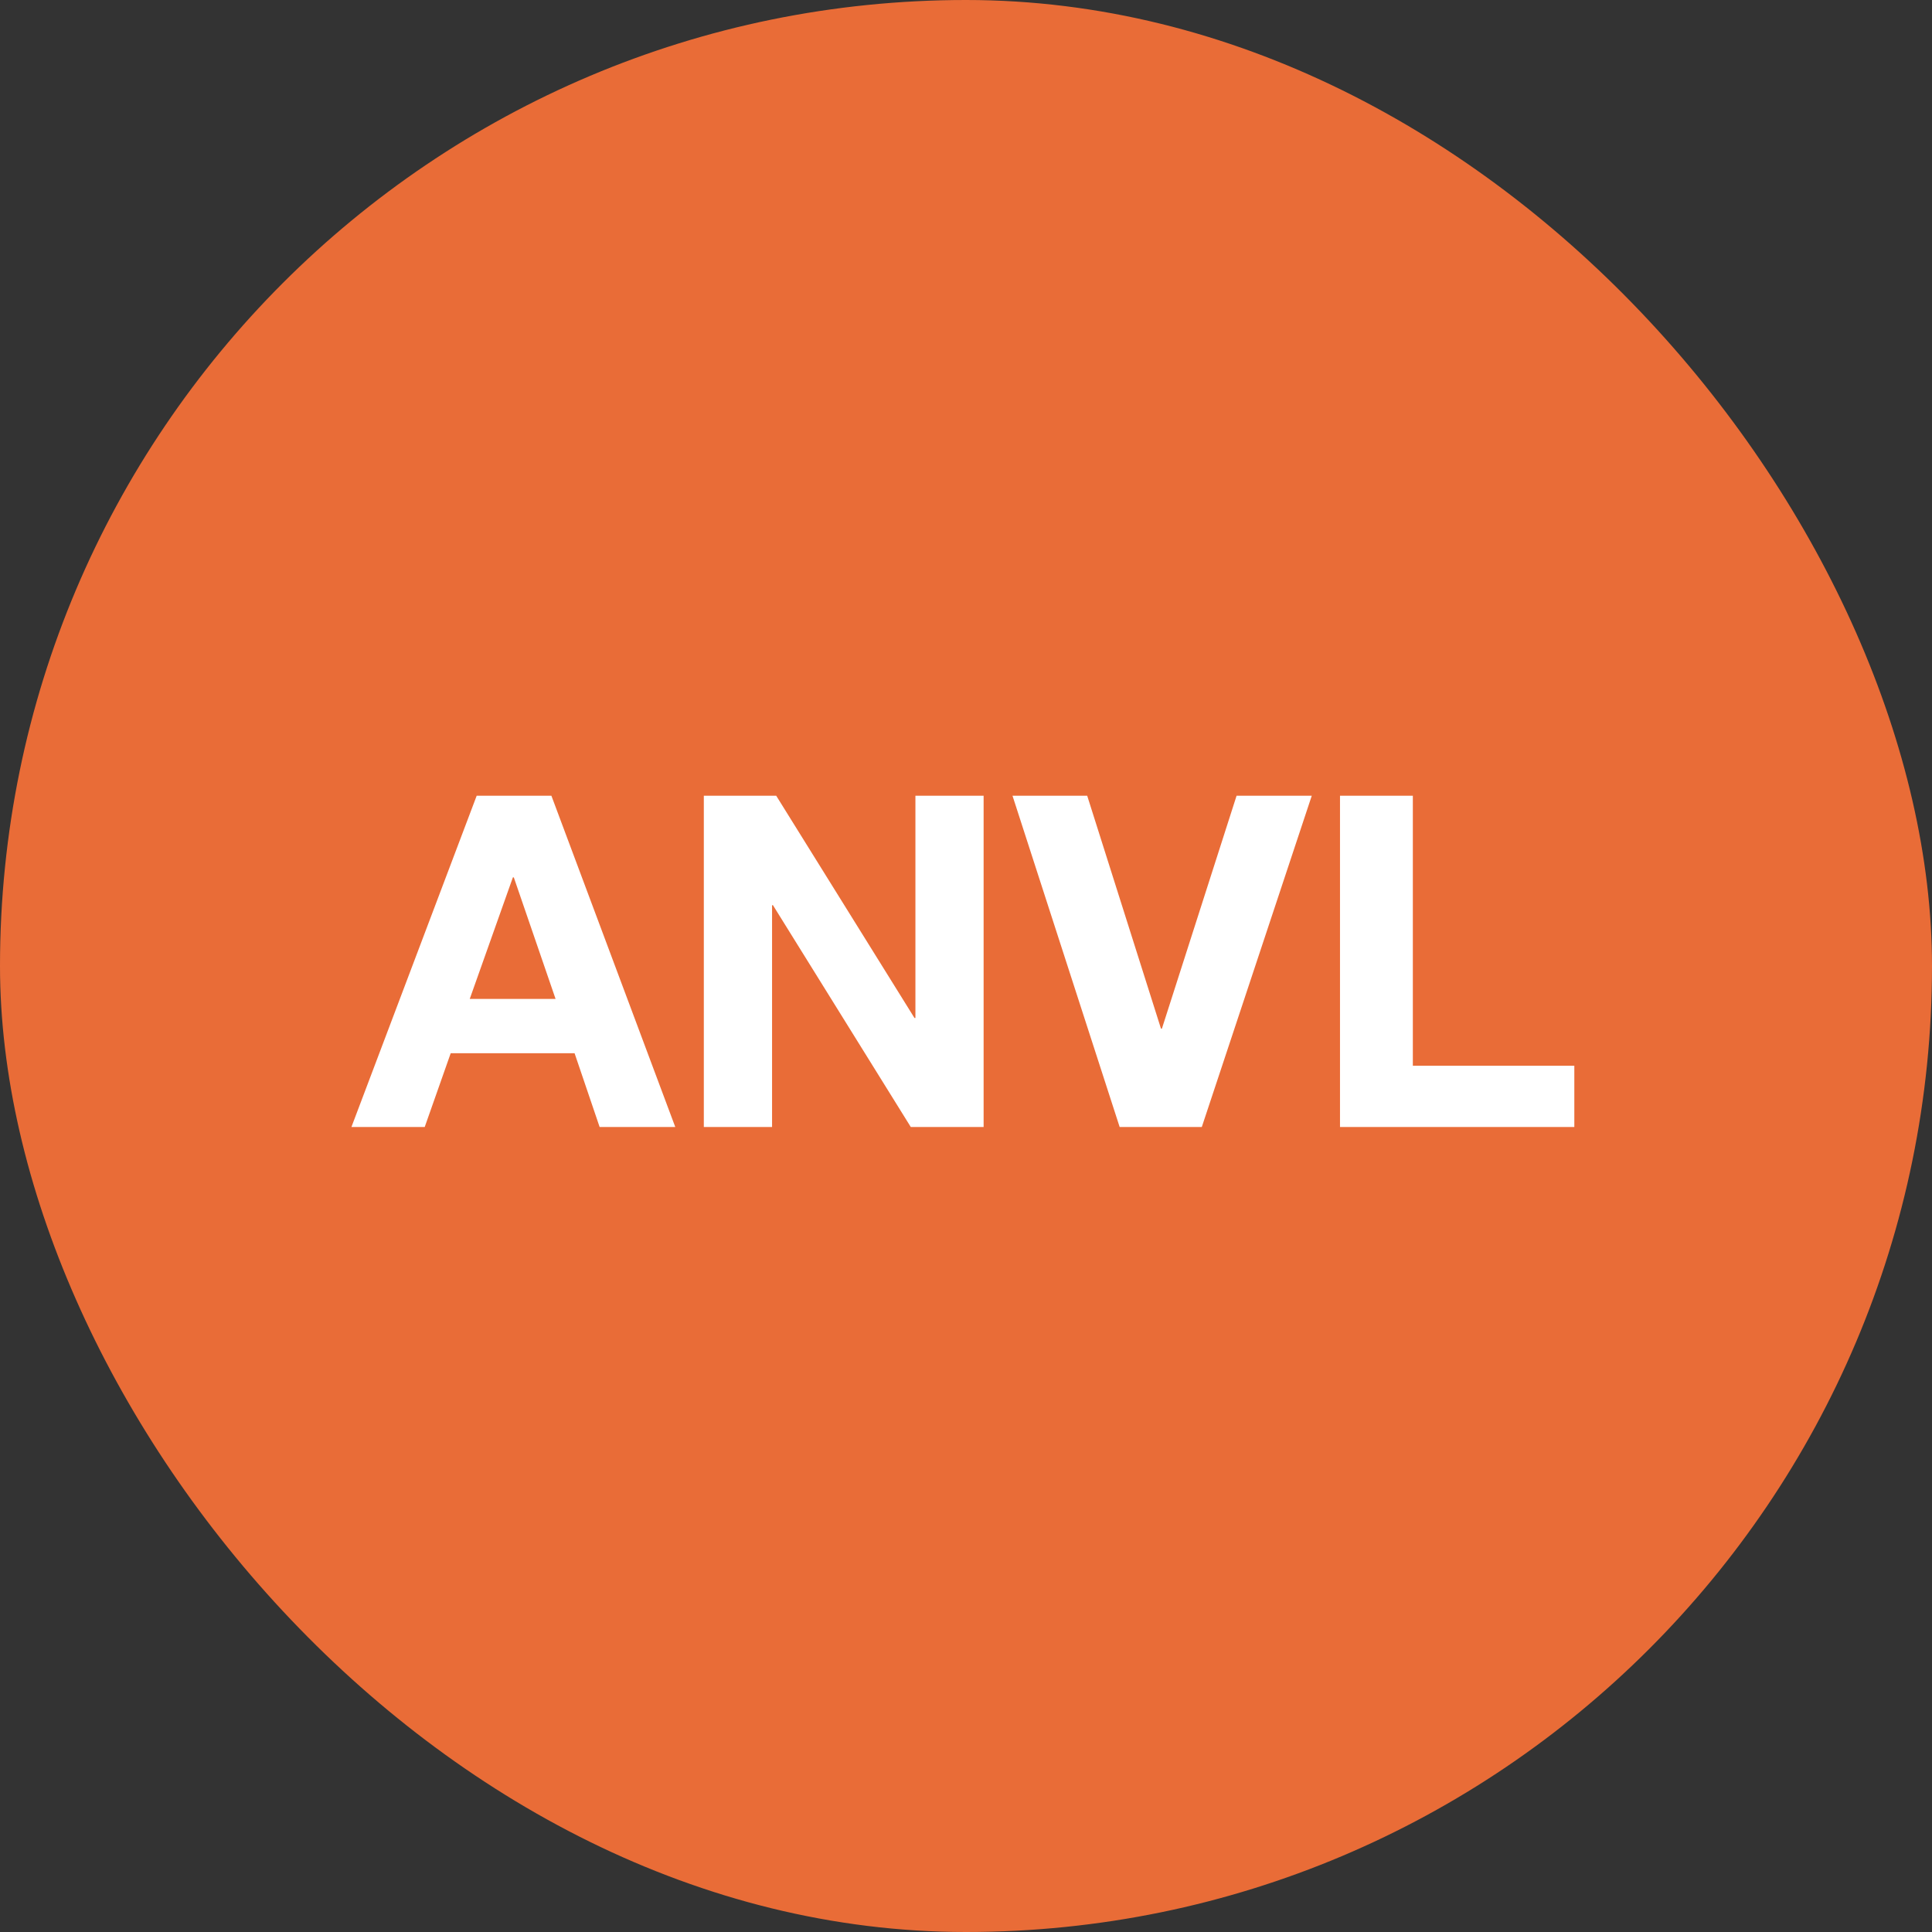 <svg width="60" height="60" viewBox="0 0 60 60" fill="none" xmlns="http://www.w3.org/2000/svg">
<rect x="0" y="0" width="60" height="60" fill="#333333" stroke="none"/>
<rect width="60" height="60" rx="30" fill="#E96C37"/>
<path d="M14.588 31.023H17.254L15.957 27.248H15.928L14.588 31.023ZM14.804 24.712H17.124L20.971 35H18.622L17.844 32.709H13.997L13.19 35H10.914L14.804 24.712ZM21.858 24.712H24.106L28.4 31.614H28.429V24.712H30.547V35H28.285L24.005 28.112H23.977V35H21.858V24.712ZM37.323 35H34.772L31.444 24.712H33.764L36.055 31.945H36.084L38.403 24.712H40.738L37.323 35ZM41.615 24.712H43.877V33.098H48.892V35H41.615V24.712Z" fill="white"/>
</svg>
